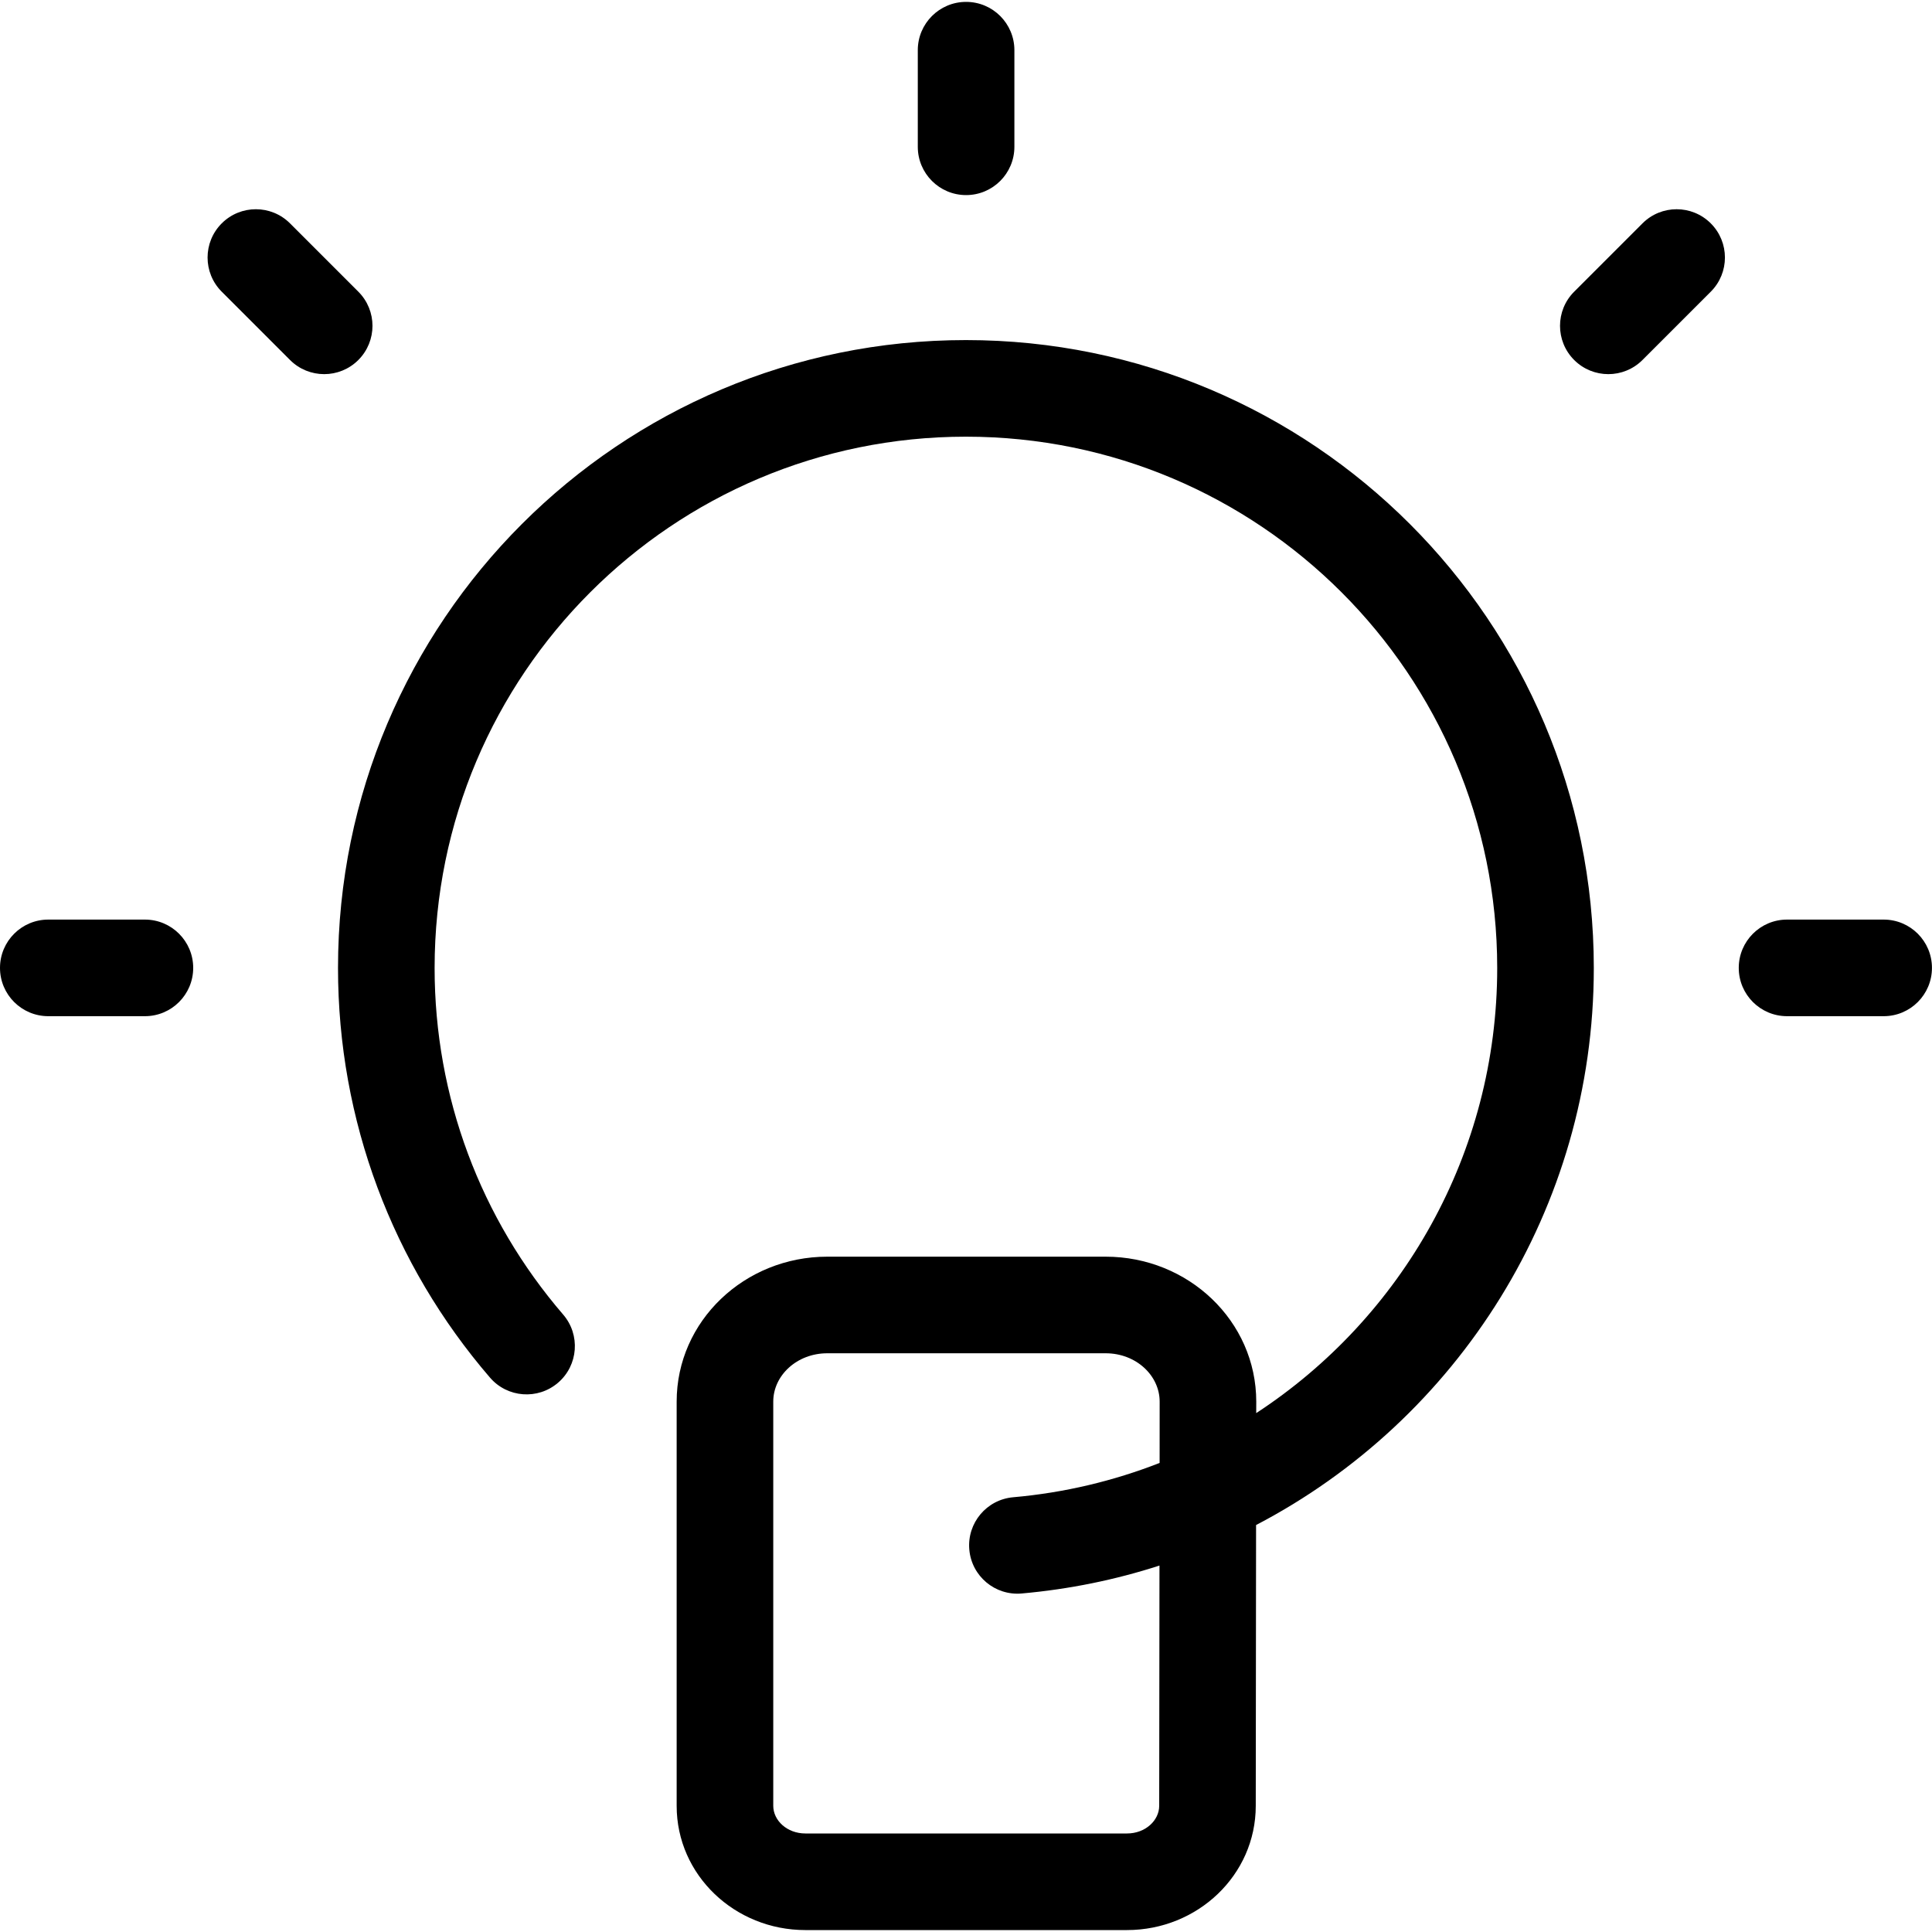 <svg width="42" height="42" viewBox="0 0 42 42" fill="none" xmlns="http://www.w3.org/2000/svg">
<path fill-rule="evenodd" clip-rule="evenodd" d="M19.952 1.091V3.191C19.952 3.771 20.422 4.241 21.002 4.241C21.582 4.241 22.052 3.771 22.052 3.191V1.091C22.052 0.511 21.582 0.041 21.002 0.041C20.422 0.041 19.952 0.511 19.952 1.091ZM24.036 27.319H17.984C16.189 27.319 14.71 28.716 14.71 30.469V39.258C14.71 40.763 15.974 41.958 17.507 41.958H24.5C26.033 41.958 27.299 40.763 27.299 39.258L27.306 33.153C31.685 30.868 34.648 26.283 34.648 21.043C34.648 13.506 28.535 7.393 20.998 7.393C13.46 7.393 7.348 13.505 7.348 21.043C7.348 24.357 8.533 27.488 10.652 29.948C11.03 30.387 11.693 30.437 12.133 30.058C12.572 29.68 12.621 29.017 12.243 28.578C10.45 26.495 9.448 23.849 9.448 21.043C9.448 14.665 14.619 9.493 20.998 9.493C27.376 9.493 32.548 14.666 32.548 21.043C32.548 25.076 30.473 28.652 27.309 30.72L27.31 30.472C27.31 28.716 25.831 27.319 24.036 27.319ZM25.209 31.803L25.21 30.471C25.21 29.903 24.698 29.419 24.036 29.419H17.984C17.323 29.419 16.81 29.903 16.81 30.469V39.257C16.81 39.575 17.109 39.858 17.508 39.858H24.5C24.9 39.858 25.2 39.575 25.2 39.256L25.206 34.034C24.25 34.343 23.247 34.549 22.21 34.641C21.632 34.692 21.122 34.265 21.072 33.687C21.021 33.109 21.448 32.6 22.025 32.549C23.141 32.451 24.209 32.194 25.209 31.803ZM38.849 19.991H40.949C41.529 19.991 41.999 20.461 41.999 21.041C41.999 21.621 41.529 22.091 40.949 22.091H38.849C38.269 22.091 37.799 21.621 37.799 21.041C37.799 20.461 38.269 19.991 38.849 19.991ZM3.15 19.991H1.05C0.47 19.991 0 20.461 0 21.041C0 21.621 0.47 22.091 1.05 22.091H3.15C3.73 22.091 4.2 21.621 4.2 21.041C4.2 20.461 3.73 19.991 3.15 19.991ZM6.305 4.856L7.79 6.341C8.2 6.751 8.2 7.416 7.79 7.826C7.38 8.236 6.715 8.236 6.305 7.826L4.82 6.341C4.41 5.931 4.41 5.266 4.82 4.856C5.23 4.446 5.895 4.446 6.305 4.856ZM35.706 7.826L37.191 6.341C37.601 5.931 37.601 5.266 37.191 4.856C36.781 4.446 36.116 4.446 35.706 4.856L34.221 6.341C33.811 6.751 33.811 7.416 34.221 7.826C34.631 8.236 35.296 8.236 35.706 7.826Z" fill="black"/>
</svg>
